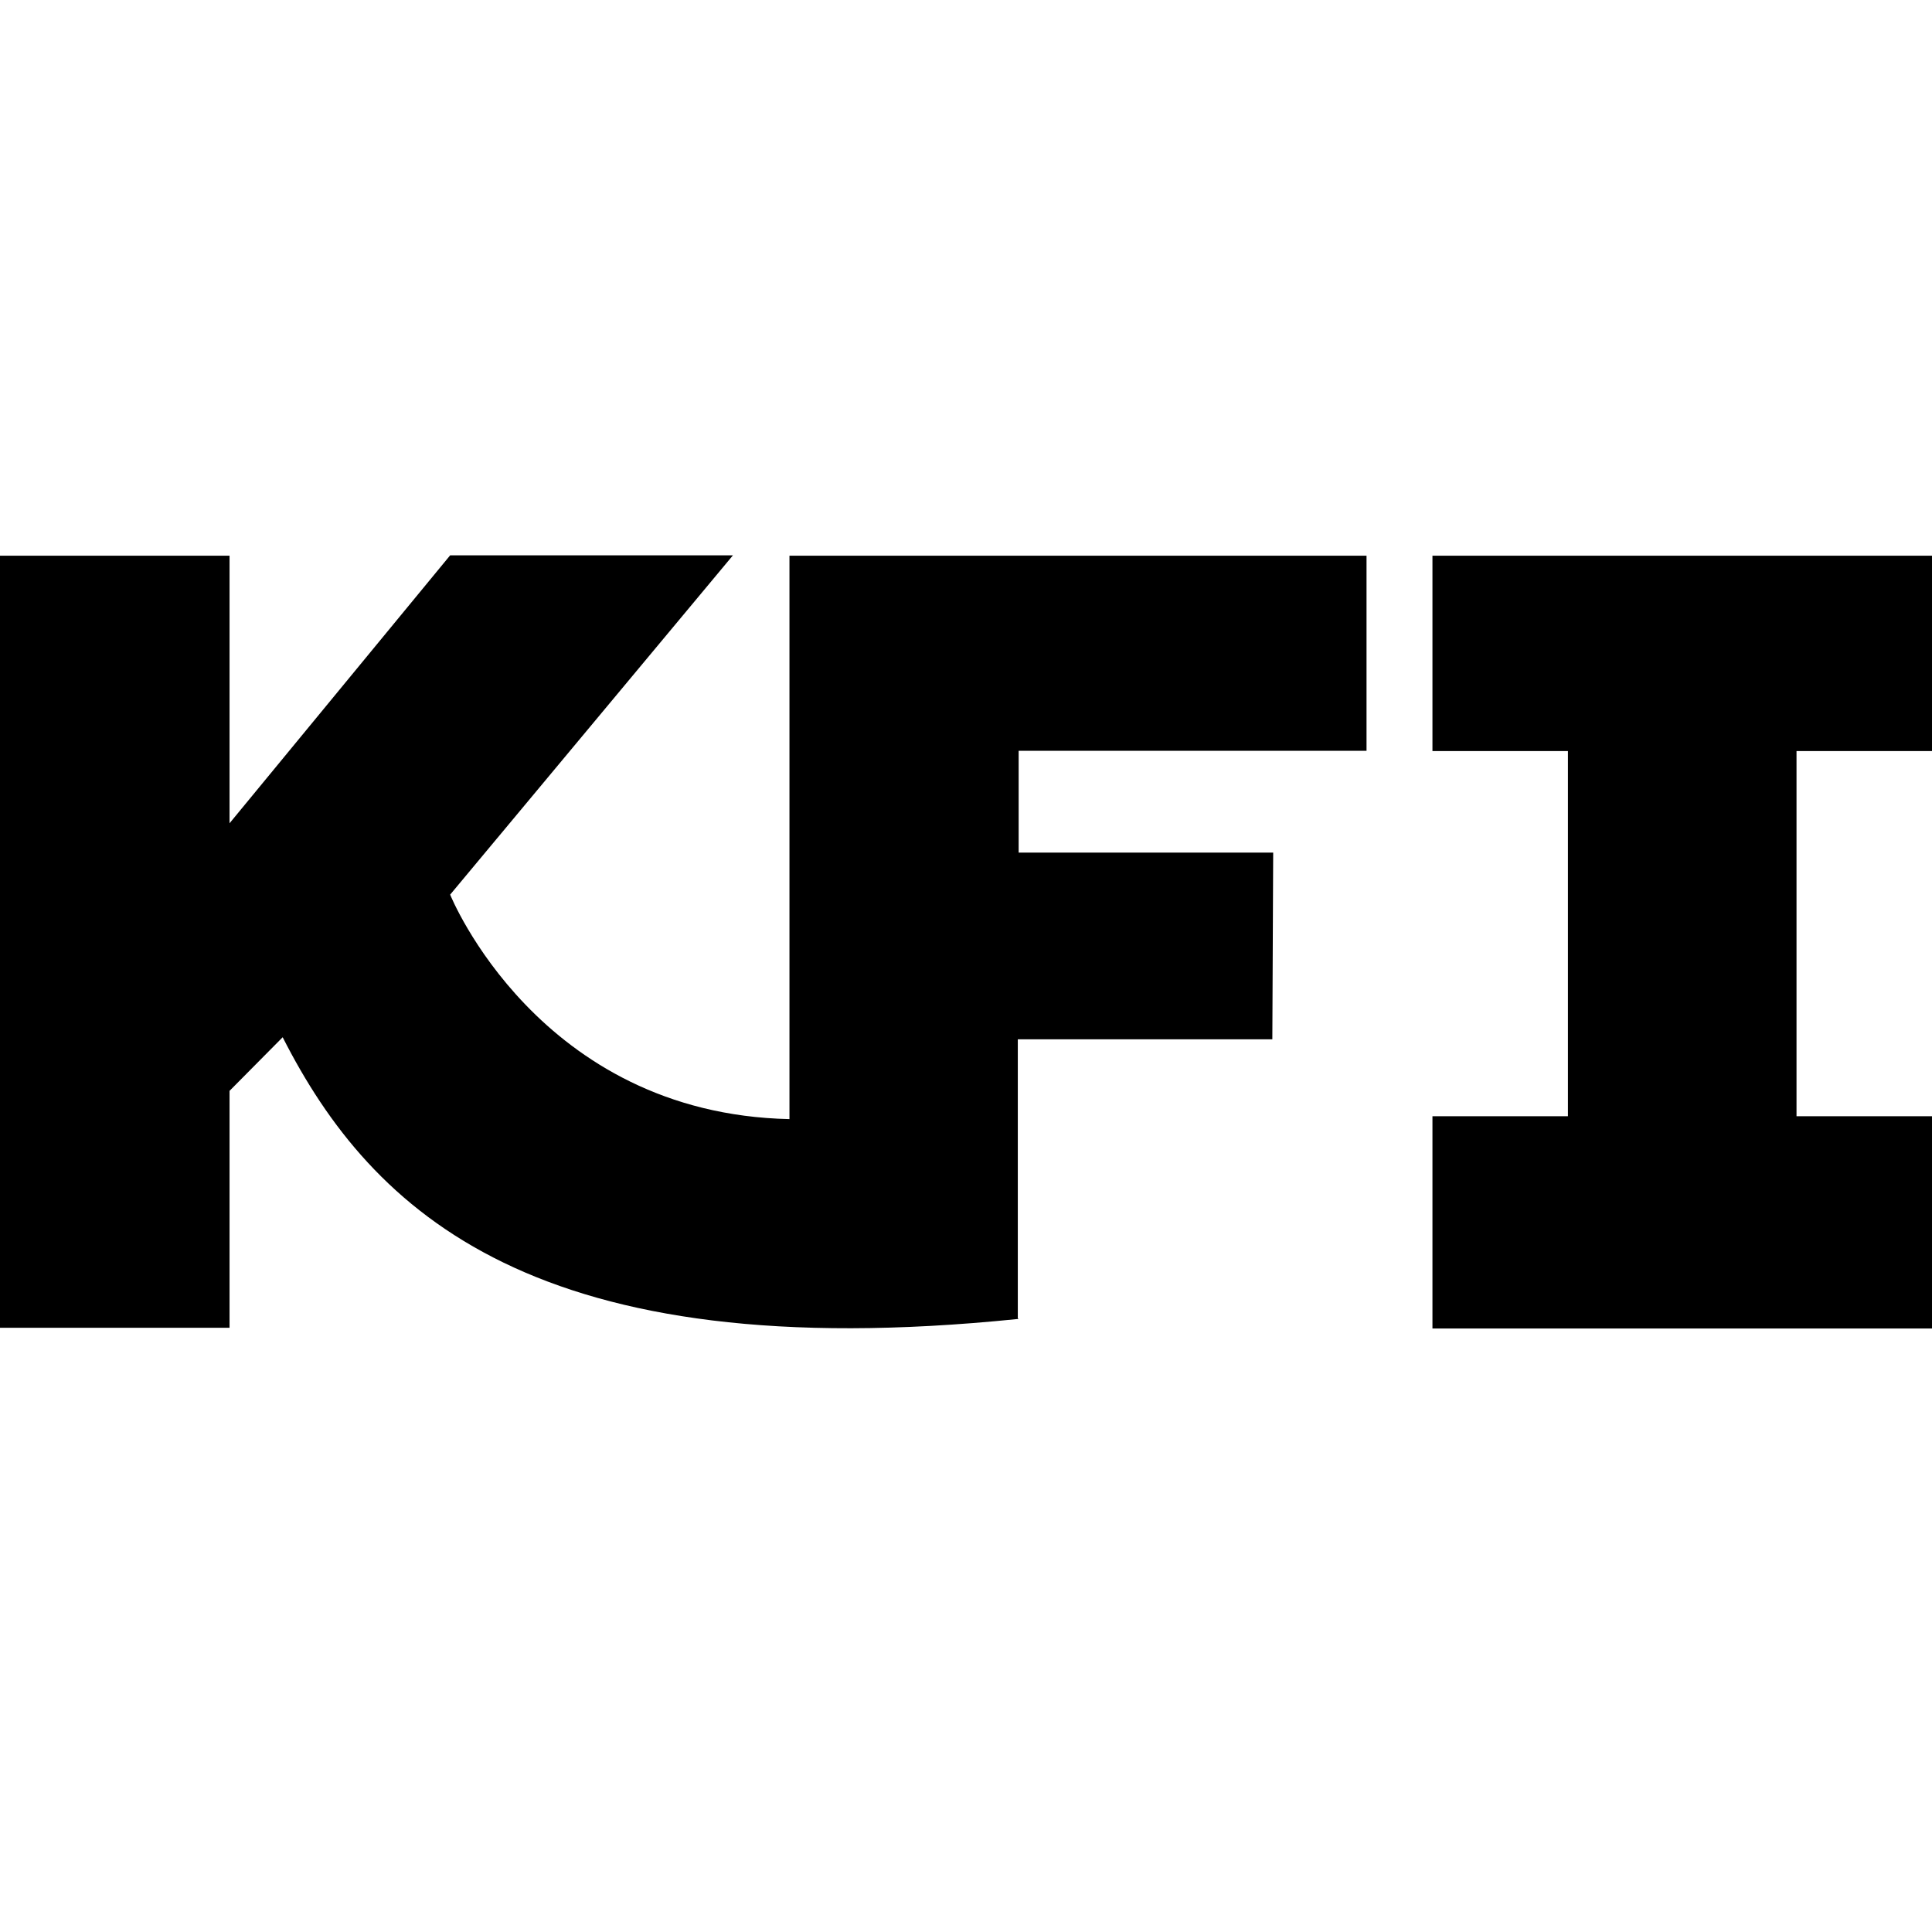 <?xml version="1.0" encoding="UTF-8" standalone="no"?><!DOCTYPE svg PUBLIC "-//W3C//DTD SVG 1.1//EN" "http://www.w3.org/Graphics/SVG/1.1/DTD/svg11.dtd"><svg width="100%" height="100%" viewBox="0 0 16 16" version="1.1" xmlns="http://www.w3.org/2000/svg" xmlns:xlink="http://www.w3.org/1999/xlink" xml:space="preserve" style="fill-rule:evenodd;clip-rule:evenodd;stroke-linejoin:round;stroke-miterlimit:1.414;"><path d="M16,6.22l-1.122,0l0,3.024l1.122,0l0,1.758l-4.137,0l0,-1.758l1.122,0l0,-3.024l-1.122,0l0,-1.618l4.137,0l0,1.618Zm-9.93,-1.621l-2.342,2.81c0,0 0.73,1.814 2.81,1.859l0,-4.666l4.779,0l0,1.616l-2.881,0l0,0.843l2.108,0l-0.007,1.546l-2.108,0l0,2.311l0.006,0.006l-0.013,0c-3.973,0.405 -5.339,-0.874 -6.081,-2.334l-0.44,0.444l0,1.962l-1.901,0l0,-6.394l1.901,0l0,2.216l1.827,-2.219l2.342,0Z"/></svg>